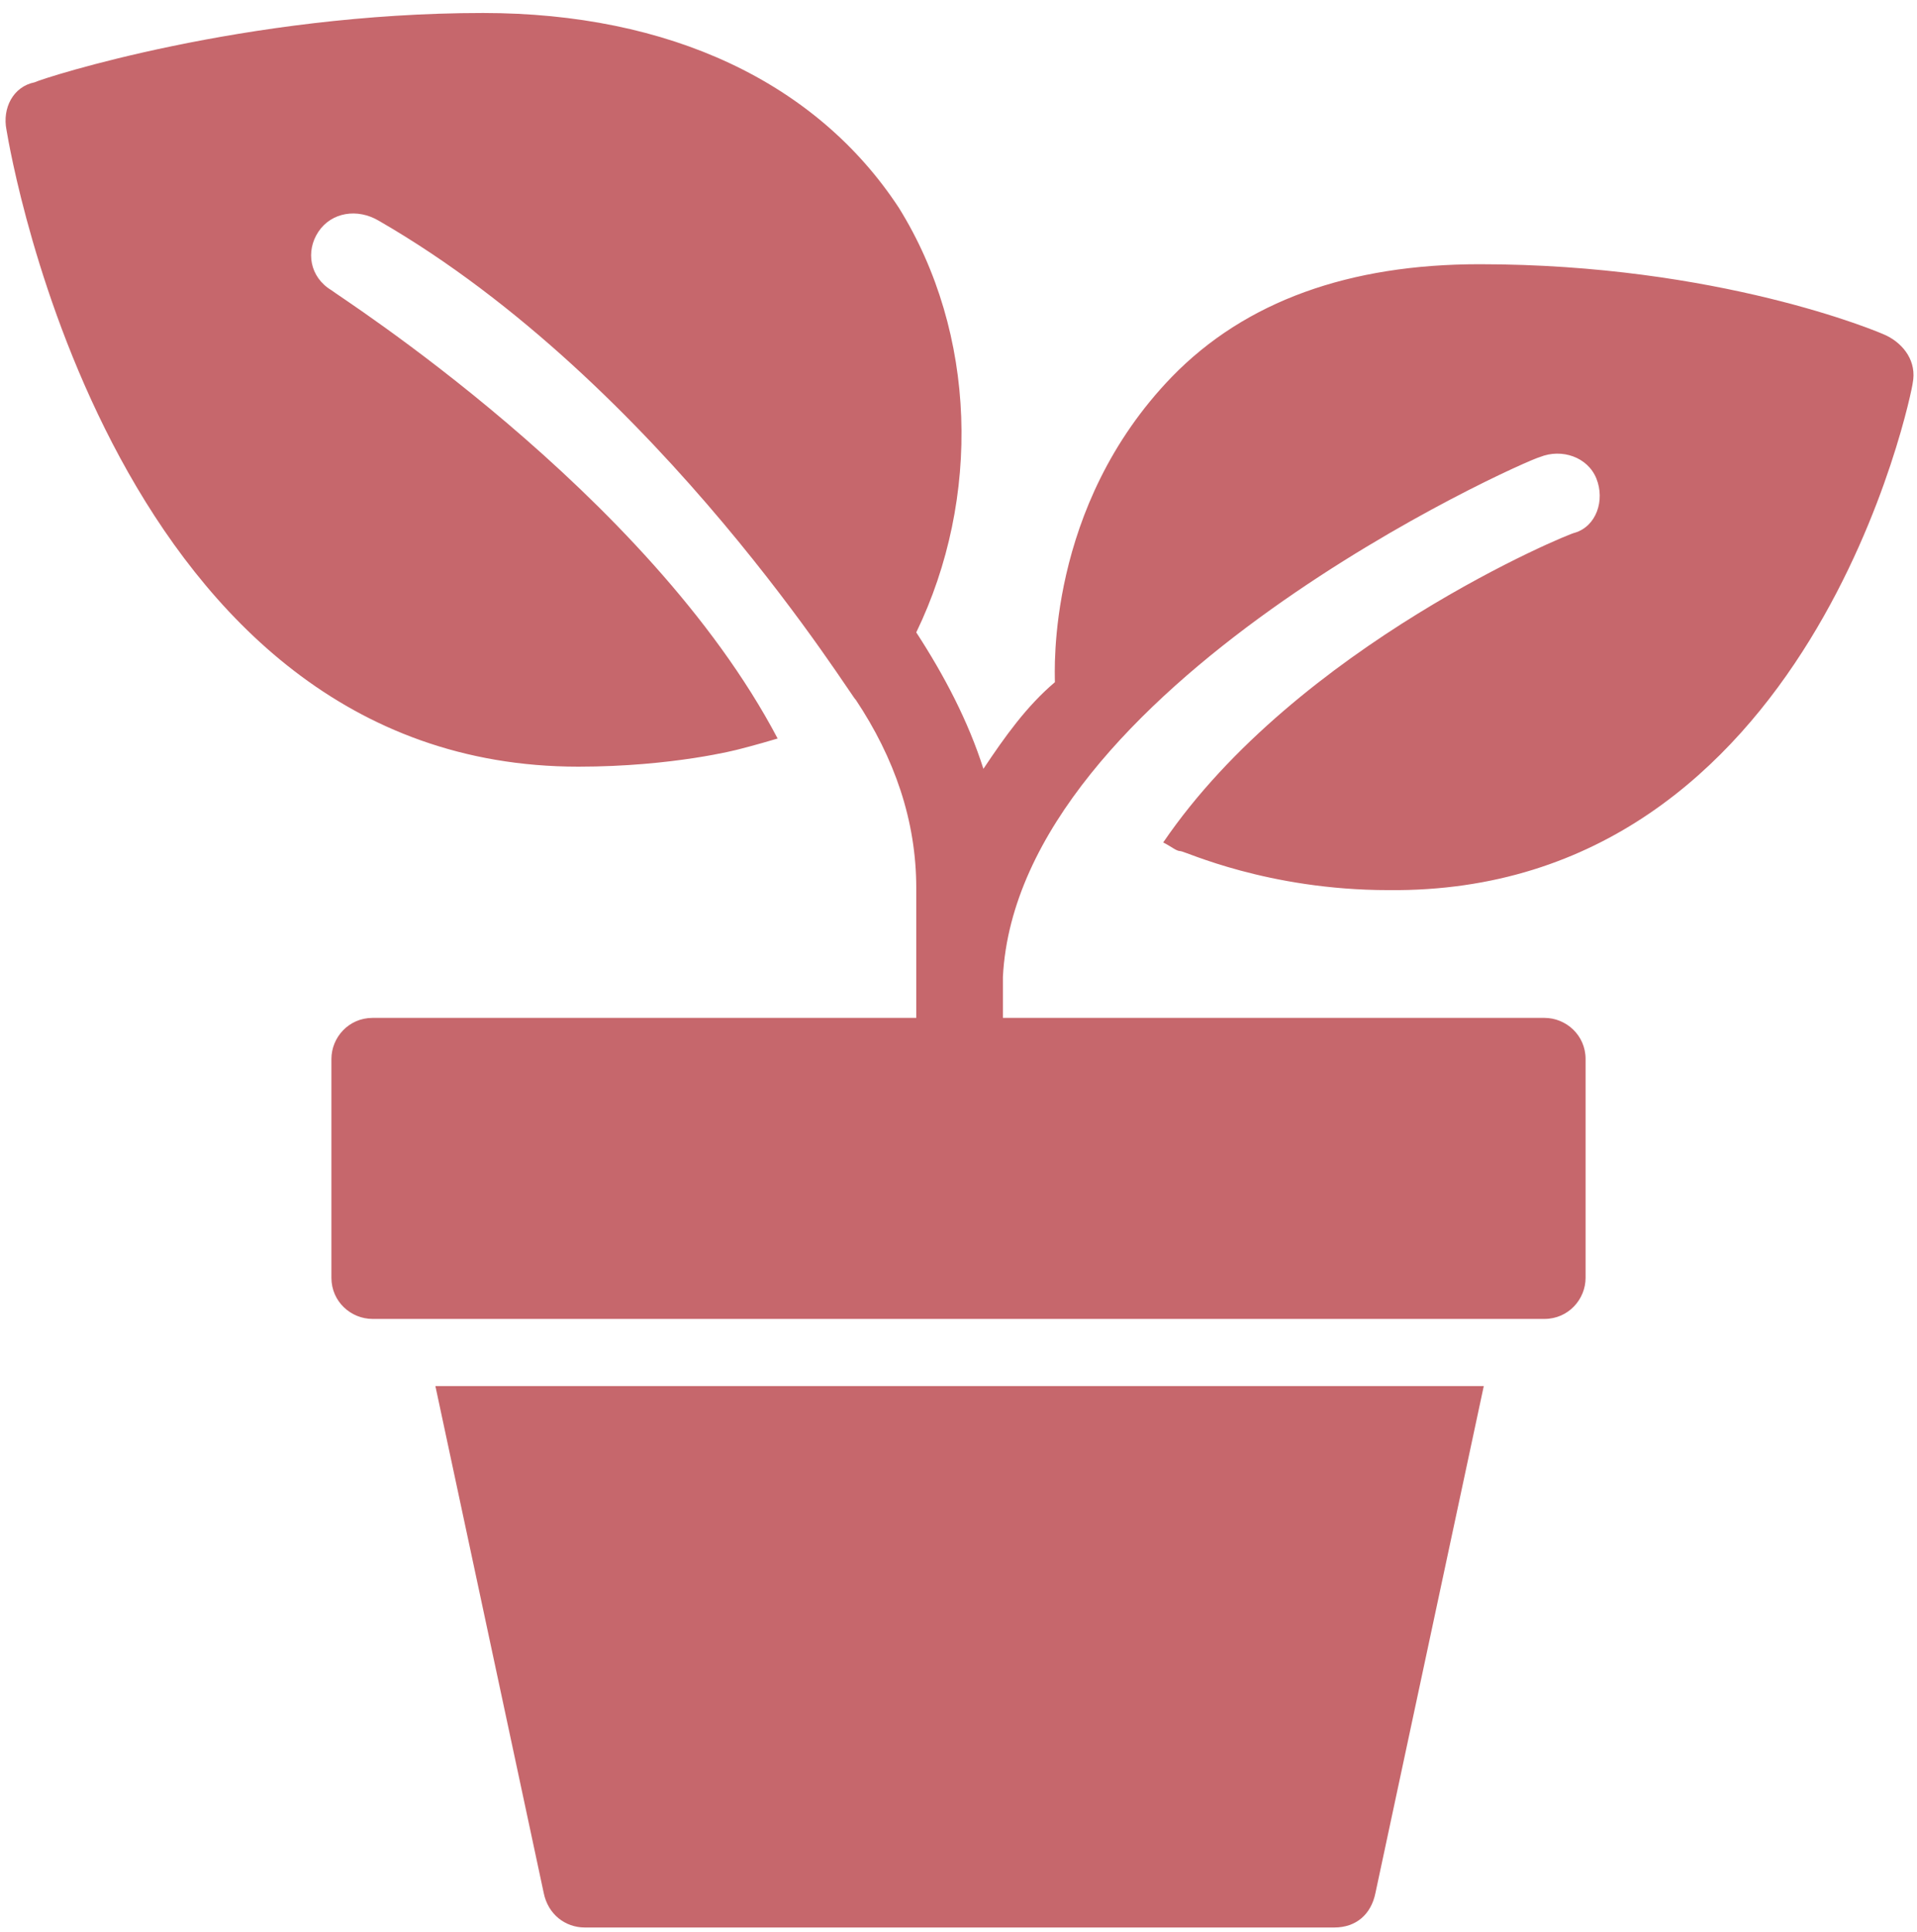 <?xml version="1.0" encoding="utf-8"?>
<!-- Generator: Adobe Illustrator 25.4.1, SVG Export Plug-In . SVG Version: 6.00 Build 0)  -->
<svg version="1.1" id="Layer_1" xmlns="http://www.w3.org/2000/svg" xmlns:xlink="http://www.w3.org/1999/xlink" x="0px" y="0px"
	 viewBox="0 0 88.5 89.2" style="enable-background:new 0 0 88.5 89.2;" xml:space="preserve">
<style type="text/css">
	.st0{fill:#C6676C;}
</style>
<path class="st0" d="M22.3,0.6C11.3,0.6,2,3.6,1.6,3.8C0.6,4,0.1,5,0.3,6c0.2,1.2,5,29.4,26.4,29.4c4.4,0,7.4-0.8,7.4-0.8
	s0.8-0.2,1.8-0.5c-6-11.4-20.4-20.5-20.6-20.7c-1-0.6-1.2-1.8-0.6-2.7s1.8-1.1,2.8-0.5c13,7.5,22,22.3,22,22.1
	c1.8,2.7,2.8,5.6,2.8,8.7V45c0,0.1,0,0.1,0,0.2c0,0.1,0,0.3,0,0.4V47H17.2c-1.1,0-1.9,0.9-1.9,1.9V59c0,1.1,0.9,1.9,1.9,1.9h54.1
	c1.1,0,1.9-0.9,1.9-1.9V48.9c0-1.1-0.9-1.9-1.9-1.9H46.3v-1.3c0-0.2,0-0.4,0-0.6c0.7-13.4,24-23.8,24.8-24c1-0.4,2.2,0,2.6,1
	s0,2.2-1,2.5c-0.2,0-12.8,5.2-19,14.3c0.4,0.2,0.6,0.4,0.8,0.4s4,1.8,9.6,1.8c19.6,0.2,24.2-23.2,24.2-23.4c0.2-1-0.4-1.8-1.2-2.2
	c-0.4-0.2-7.8-3.3-18.8-3.3c-6,0-10.8,1.7-14.2,5.2c-5.8,6-5.4,13.6-5.4,14.1c-1.3,1.1-2.3,2.5-3.3,4c-0.7-2.2-1.8-4.3-3.1-6.3
	c3-6.2,2.8-13.8-0.8-19.6C37.7,3.8,30.9,0.6,22.3,0.6z M20.1,64l5,23.4c0.2,1,1,1.6,1.9,1.6h34.6c1,0,1.7-0.6,1.9-1.6l5-23.4H20.1z"
	/>
</svg>

